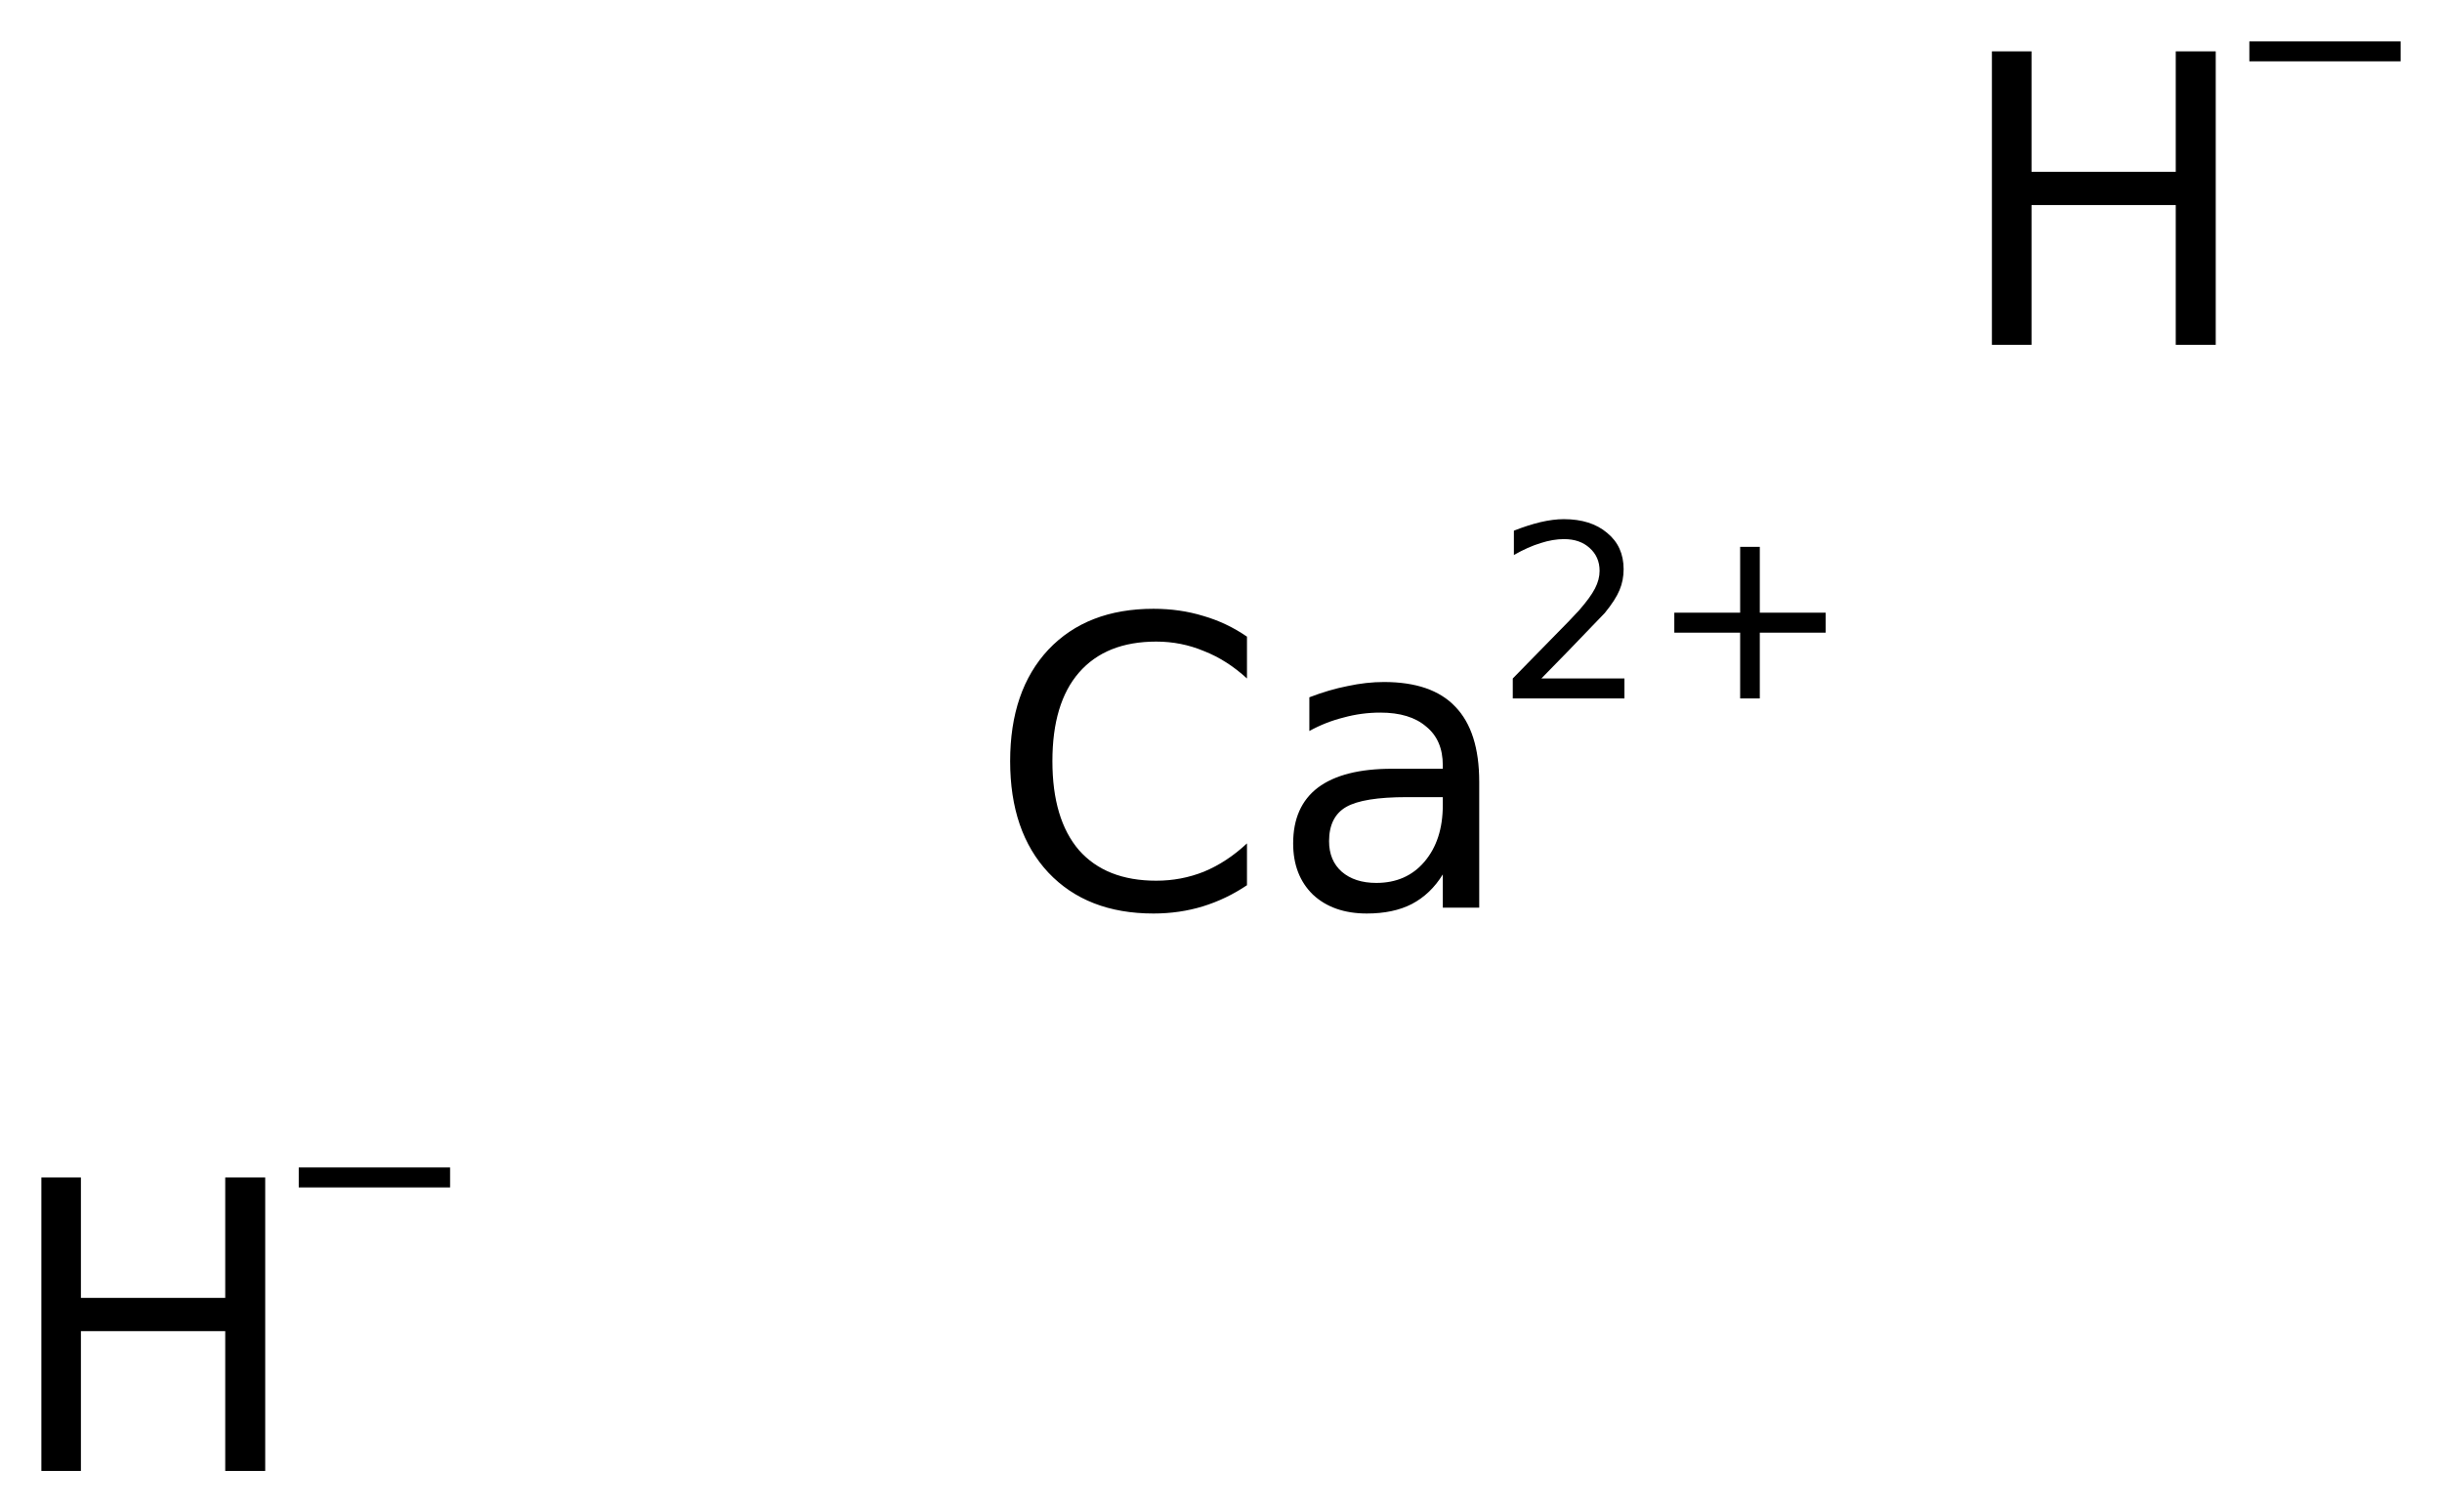 <?xml version='1.0' encoding='UTF-8'?>
<!DOCTYPE svg PUBLIC "-//W3C//DTD SVG 1.1//EN" "http://www.w3.org/Graphics/SVG/1.1/DTD/svg11.dtd">
<svg version='1.2' xmlns='http://www.w3.org/2000/svg' xmlns:xlink='http://www.w3.org/1999/xlink' width='33.047mm' height='20.467mm' viewBox='0 0 33.047 20.467'>
  <desc>Generated by the Chemistry Development Kit (http://github.com/cdk)</desc>
  <g stroke-linecap='round' stroke-linejoin='round' fill='#000000'>
    <rect x='.0' y='.0' width='34.0' height='21.0' fill='#FFFFFF' stroke='none'/>
    <g id='mol1' class='mol'>
      <g id='mol1atm1' class='atom'>
        <path d='M.56 15.935h.535v1.63h1.953v-1.63h.541v3.972h-.541v-1.892h-1.953v1.892h-.535v-3.972z' stroke='none'/>
        <path d='M4.043 15.8h2.048v.27h-2.048v-.27z' stroke='none'/>
      </g>
      <g id='mol1atm2' class='atom'>
        <path d='M26.956 .695h.536v1.63h1.952v-1.63h.541v3.972h-.541v-1.892h-1.952v1.892h-.536v-3.972z' stroke='none'/>
        <path d='M30.44 .56h2.047v.27h-2.047v-.27z' stroke='none'/>
      </g>
      <g id='mol1atm3' class='atom'>
        <path d='M16.875 8.616v.566q-.273 -.25 -.583 -.371q-.305 -.128 -.645 -.128q-.681 .0 -1.046 .42q-.359 .413 -.359 1.198q-.0 .785 .359 1.204q.365 .414 1.046 .414q.34 -.0 .645 -.122q.31 -.128 .583 -.383v.566q-.279 .188 -.596 .286q-.316 .097 -.669 .097q-.9 -.0 -1.423 -.554q-.517 -.553 -.517 -1.508q.0 -.955 .517 -1.509q.523 -.553 1.423 -.553q.359 -.0 .675 .097q.317 .092 .59 .28zM19.038 10.788q-.59 -.0 -.821 .133q-.231 .134 -.231 .463q.0 .261 .171 .413q.176 .152 .468 .152q.407 .0 .651 -.286q.249 -.292 .249 -.766v-.109h-.487zM20.018 10.581v1.703h-.493v-.45q-.164 .267 -.42 .401q-.249 .128 -.608 .128q-.456 -.0 -.73 -.256q-.267 -.261 -.267 -.693q-.0 -.499 .334 -.754q.341 -.256 1.004 -.256h.687v-.048q.0 -.341 -.225 -.523q-.219 -.189 -.62 -.189q-.256 .0 -.499 .067q-.243 .061 -.462 .182v-.456q.267 -.103 .517 -.152q.255 -.055 .492 -.055q.651 .0 .967 .335q.323 .334 .323 1.016z' stroke='none'/>
        <path d='M20.859 9.182h1.124v.27h-1.511v-.27q.183 -.189 .5 -.511q.318 -.321 .398 -.412q.153 -.175 .215 -.296q.062 -.12 .062 -.237q.0 -.19 -.135 -.31q-.131 -.12 -.347 -.12q-.149 -.0 -.317 .054q-.168 .051 -.361 .161v-.329q.193 -.076 .361 -.116q.172 -.04 .314 -.04q.368 -.0 .587 .186q.223 .182 .223 .492q.0 .15 -.055 .281q-.054 .132 -.2 .311q-.041 .043 -.256 .266q-.212 .223 -.602 .62zM23.815 7.401v.891h.891v.27h-.891v.89h-.266v-.89h-.891v-.27h.891v-.891h.266z' stroke='none'/>
      </g>
    </g>
  </g>
</svg>
